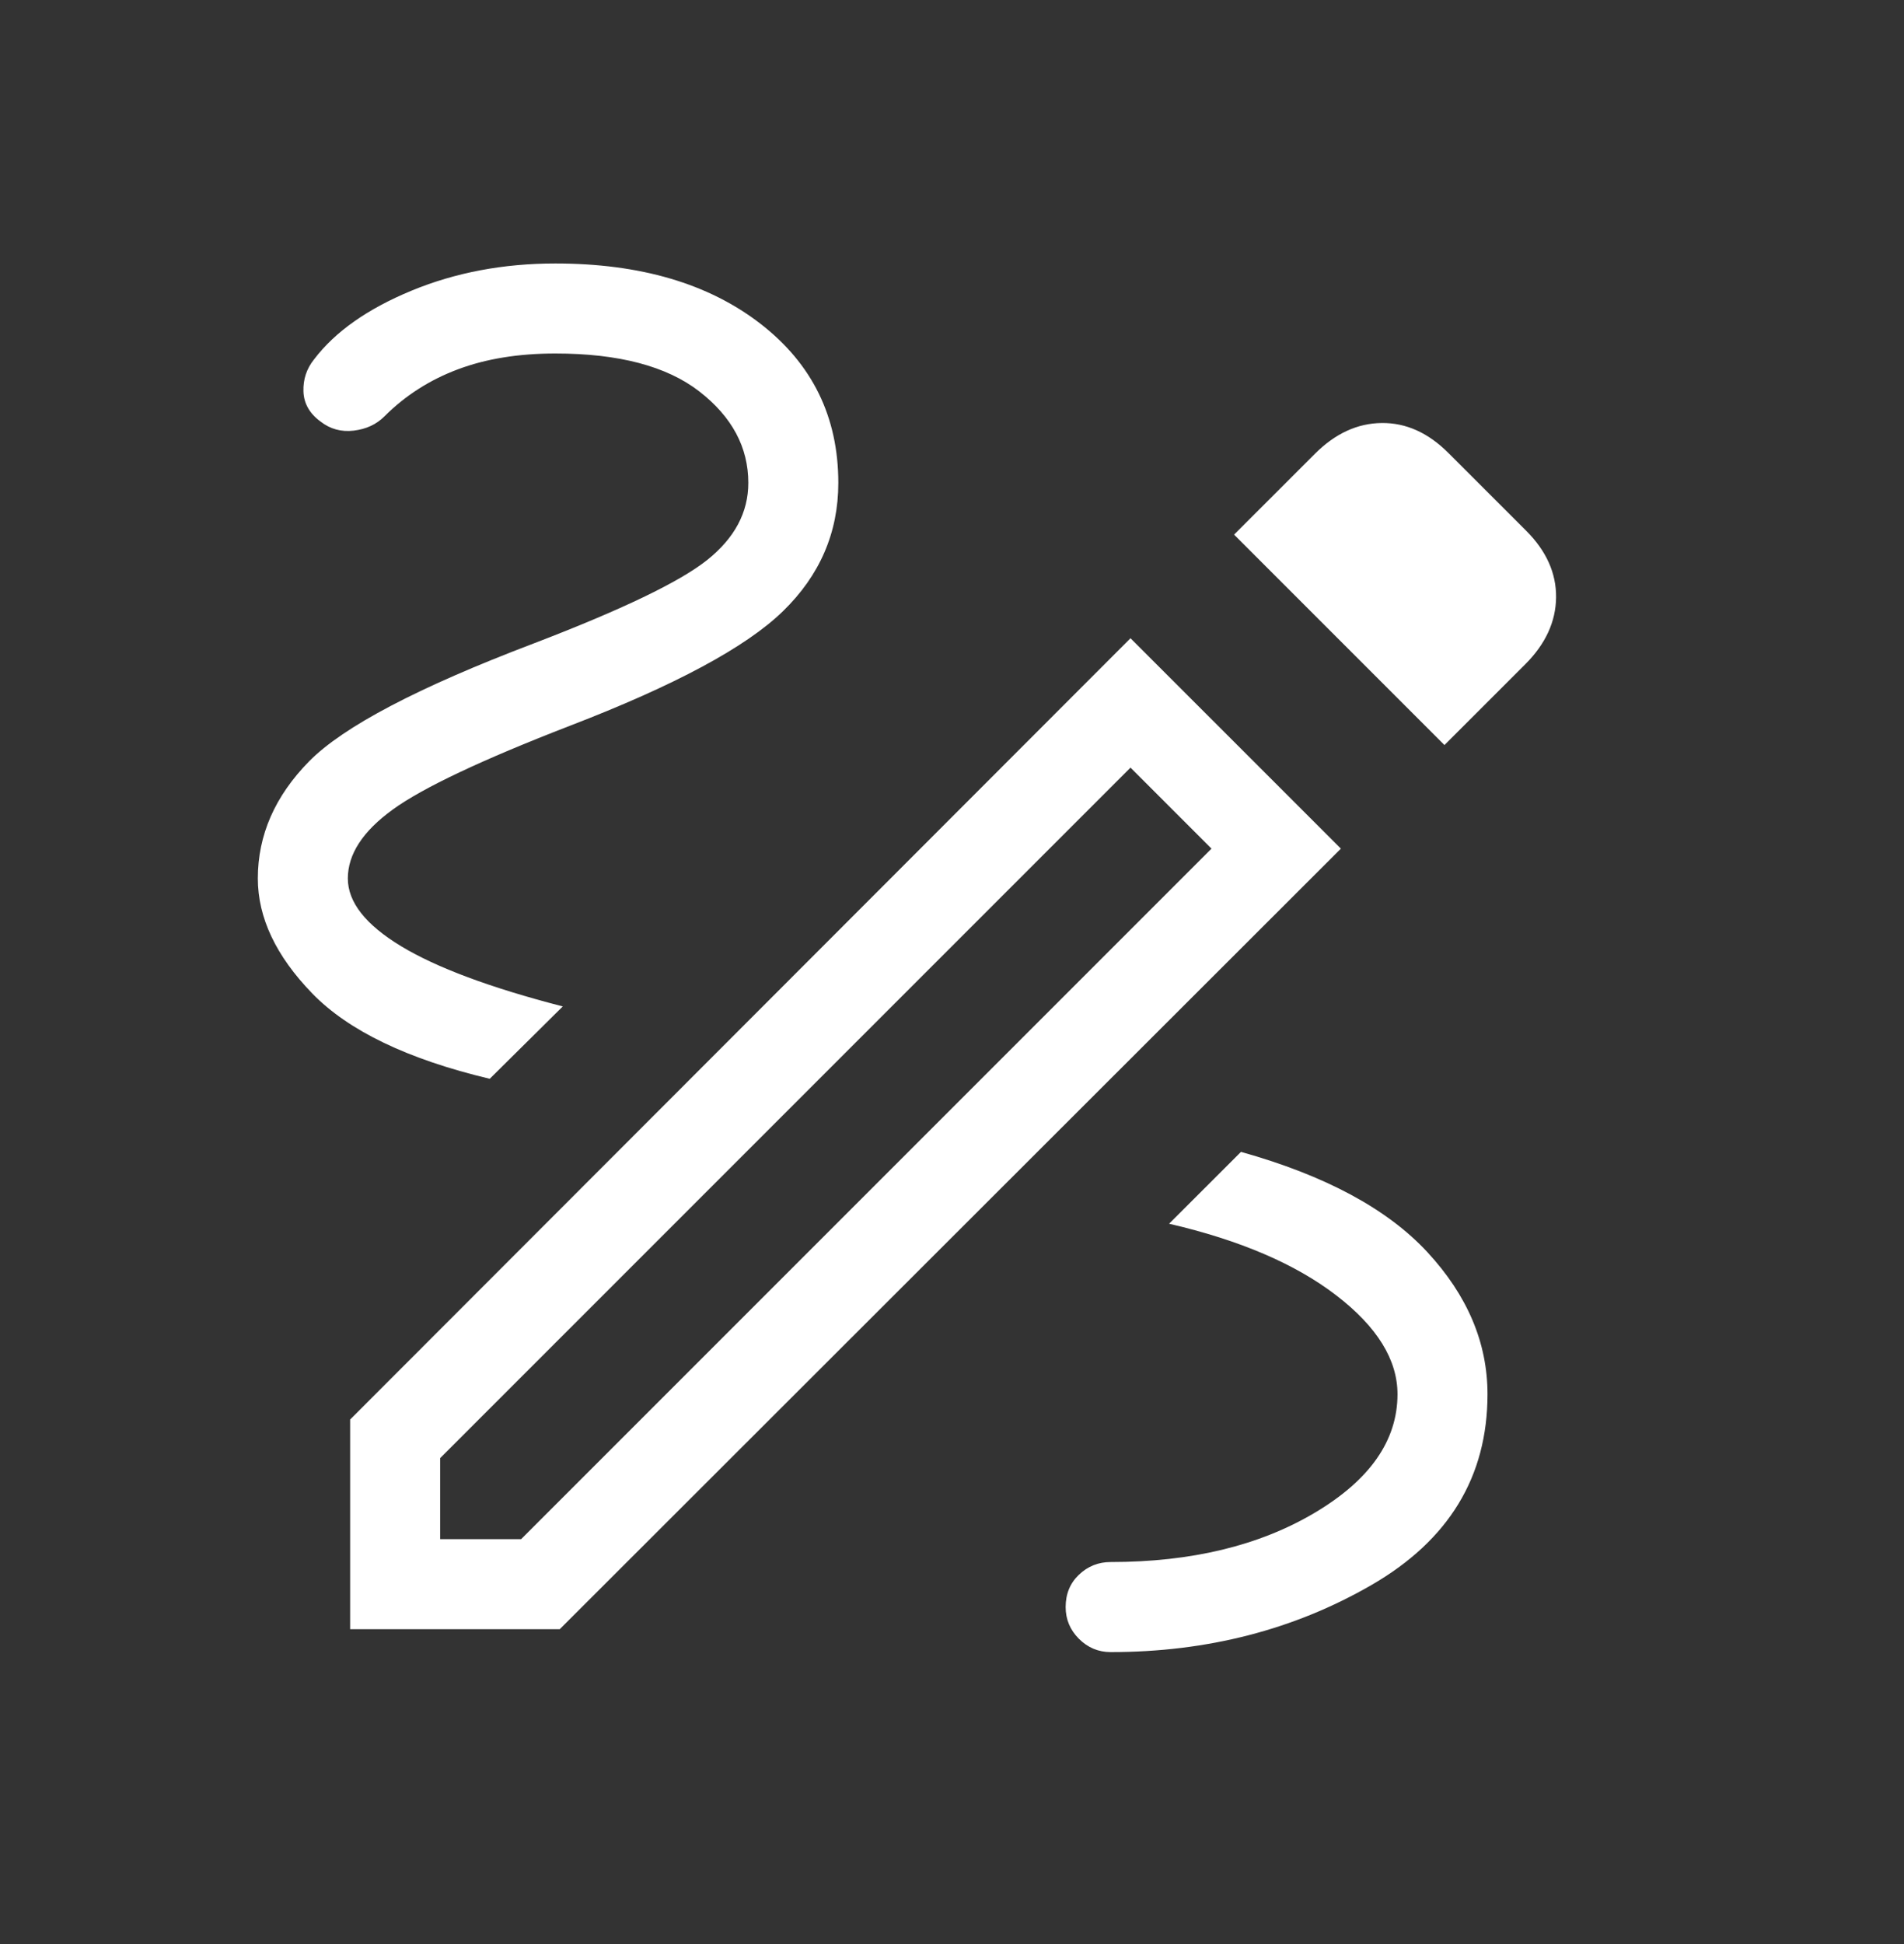 <svg xmlns="http://www.w3.org/2000/svg" width="48" height="49" viewBox="0 0 48 49" fill="none"><rect x="0" y="0" width="48" height="49" fill="#333333" stroke="none"/><mask id="mask0_1047_9094" style="mask-type:alpha" maskUnits="userSpaceOnUse" x="0" y="0" width="48" height="49"><rect y="0.141" width="48" height="48" fill="#D9D9D9"></rect></mask><g mask="url(#mask0_1047_9094)"><path d="M28 41.641C27.69 41.641 27.423 41.529 27.2 41.306C26.977 41.083 26.865 40.816 26.865 40.506C26.865 40.175 26.977 39.903 27.2 39.691C27.423 39.478 27.69 39.371 28 39.371C30.031 39.371 31.744 38.959 33.138 38.133C34.533 37.307 35.231 36.31 35.231 35.141C35.231 34.271 34.717 33.441 33.688 32.65C32.66 31.859 31.255 31.257 29.473 30.844L31.285 29.033C33.41 29.628 34.977 30.471 35.986 31.562C36.995 32.653 37.5 33.846 37.5 35.141C37.5 37.22 36.525 38.823 34.575 39.95C32.625 41.077 30.433 41.641 28 41.641ZM12.346 27.191C10.277 26.698 8.785 25.981 7.871 25.039C6.957 24.096 6.5 23.13 6.5 22.141C6.5 21.051 6.93 20.068 7.79 19.192C8.651 18.317 10.538 17.325 13.454 16.218C15.679 15.366 17.138 14.665 17.829 14.114C18.52 13.562 18.865 12.915 18.865 12.171C18.865 11.274 18.454 10.506 17.631 9.867C16.808 9.229 15.597 8.91 14 8.91C13.074 8.91 12.256 9.042 11.546 9.308C10.836 9.573 10.218 9.969 9.692 10.494C9.49 10.697 9.231 10.817 8.917 10.854C8.603 10.891 8.324 10.815 8.081 10.625C7.804 10.423 7.66 10.169 7.65 9.866C7.64 9.562 7.729 9.292 7.919 9.056C8.447 8.361 9.265 7.785 10.373 7.327C11.481 6.869 12.69 6.641 14 6.641C16.138 6.641 17.862 7.147 19.171 8.16C20.48 9.173 21.134 10.51 21.134 12.171C21.134 13.423 20.669 14.501 19.738 15.406C18.808 16.311 17.017 17.274 14.365 18.294C12.145 19.153 10.657 19.857 9.902 20.404C9.147 20.951 8.769 21.53 8.769 22.141C8.769 22.738 9.216 23.307 10.11 23.848C11.003 24.389 12.363 24.896 14.188 25.367L12.346 27.191ZM36.415 18.779L31.111 13.475L33.15 11.437C33.66 10.927 34.221 10.668 34.833 10.662C35.444 10.655 36.005 10.907 36.515 11.418L38.473 13.375C38.983 13.885 39.235 14.446 39.229 15.058C39.222 15.669 38.964 16.23 38.454 16.741L36.415 18.779ZM11.096 38.794H13.138L30.542 21.39L28.5 19.348L11.096 36.752V38.794ZM8.827 41.064V35.779L28.5 16.087L33.804 21.39L14.111 41.064H8.827Z" fill="white"></path></g></svg>